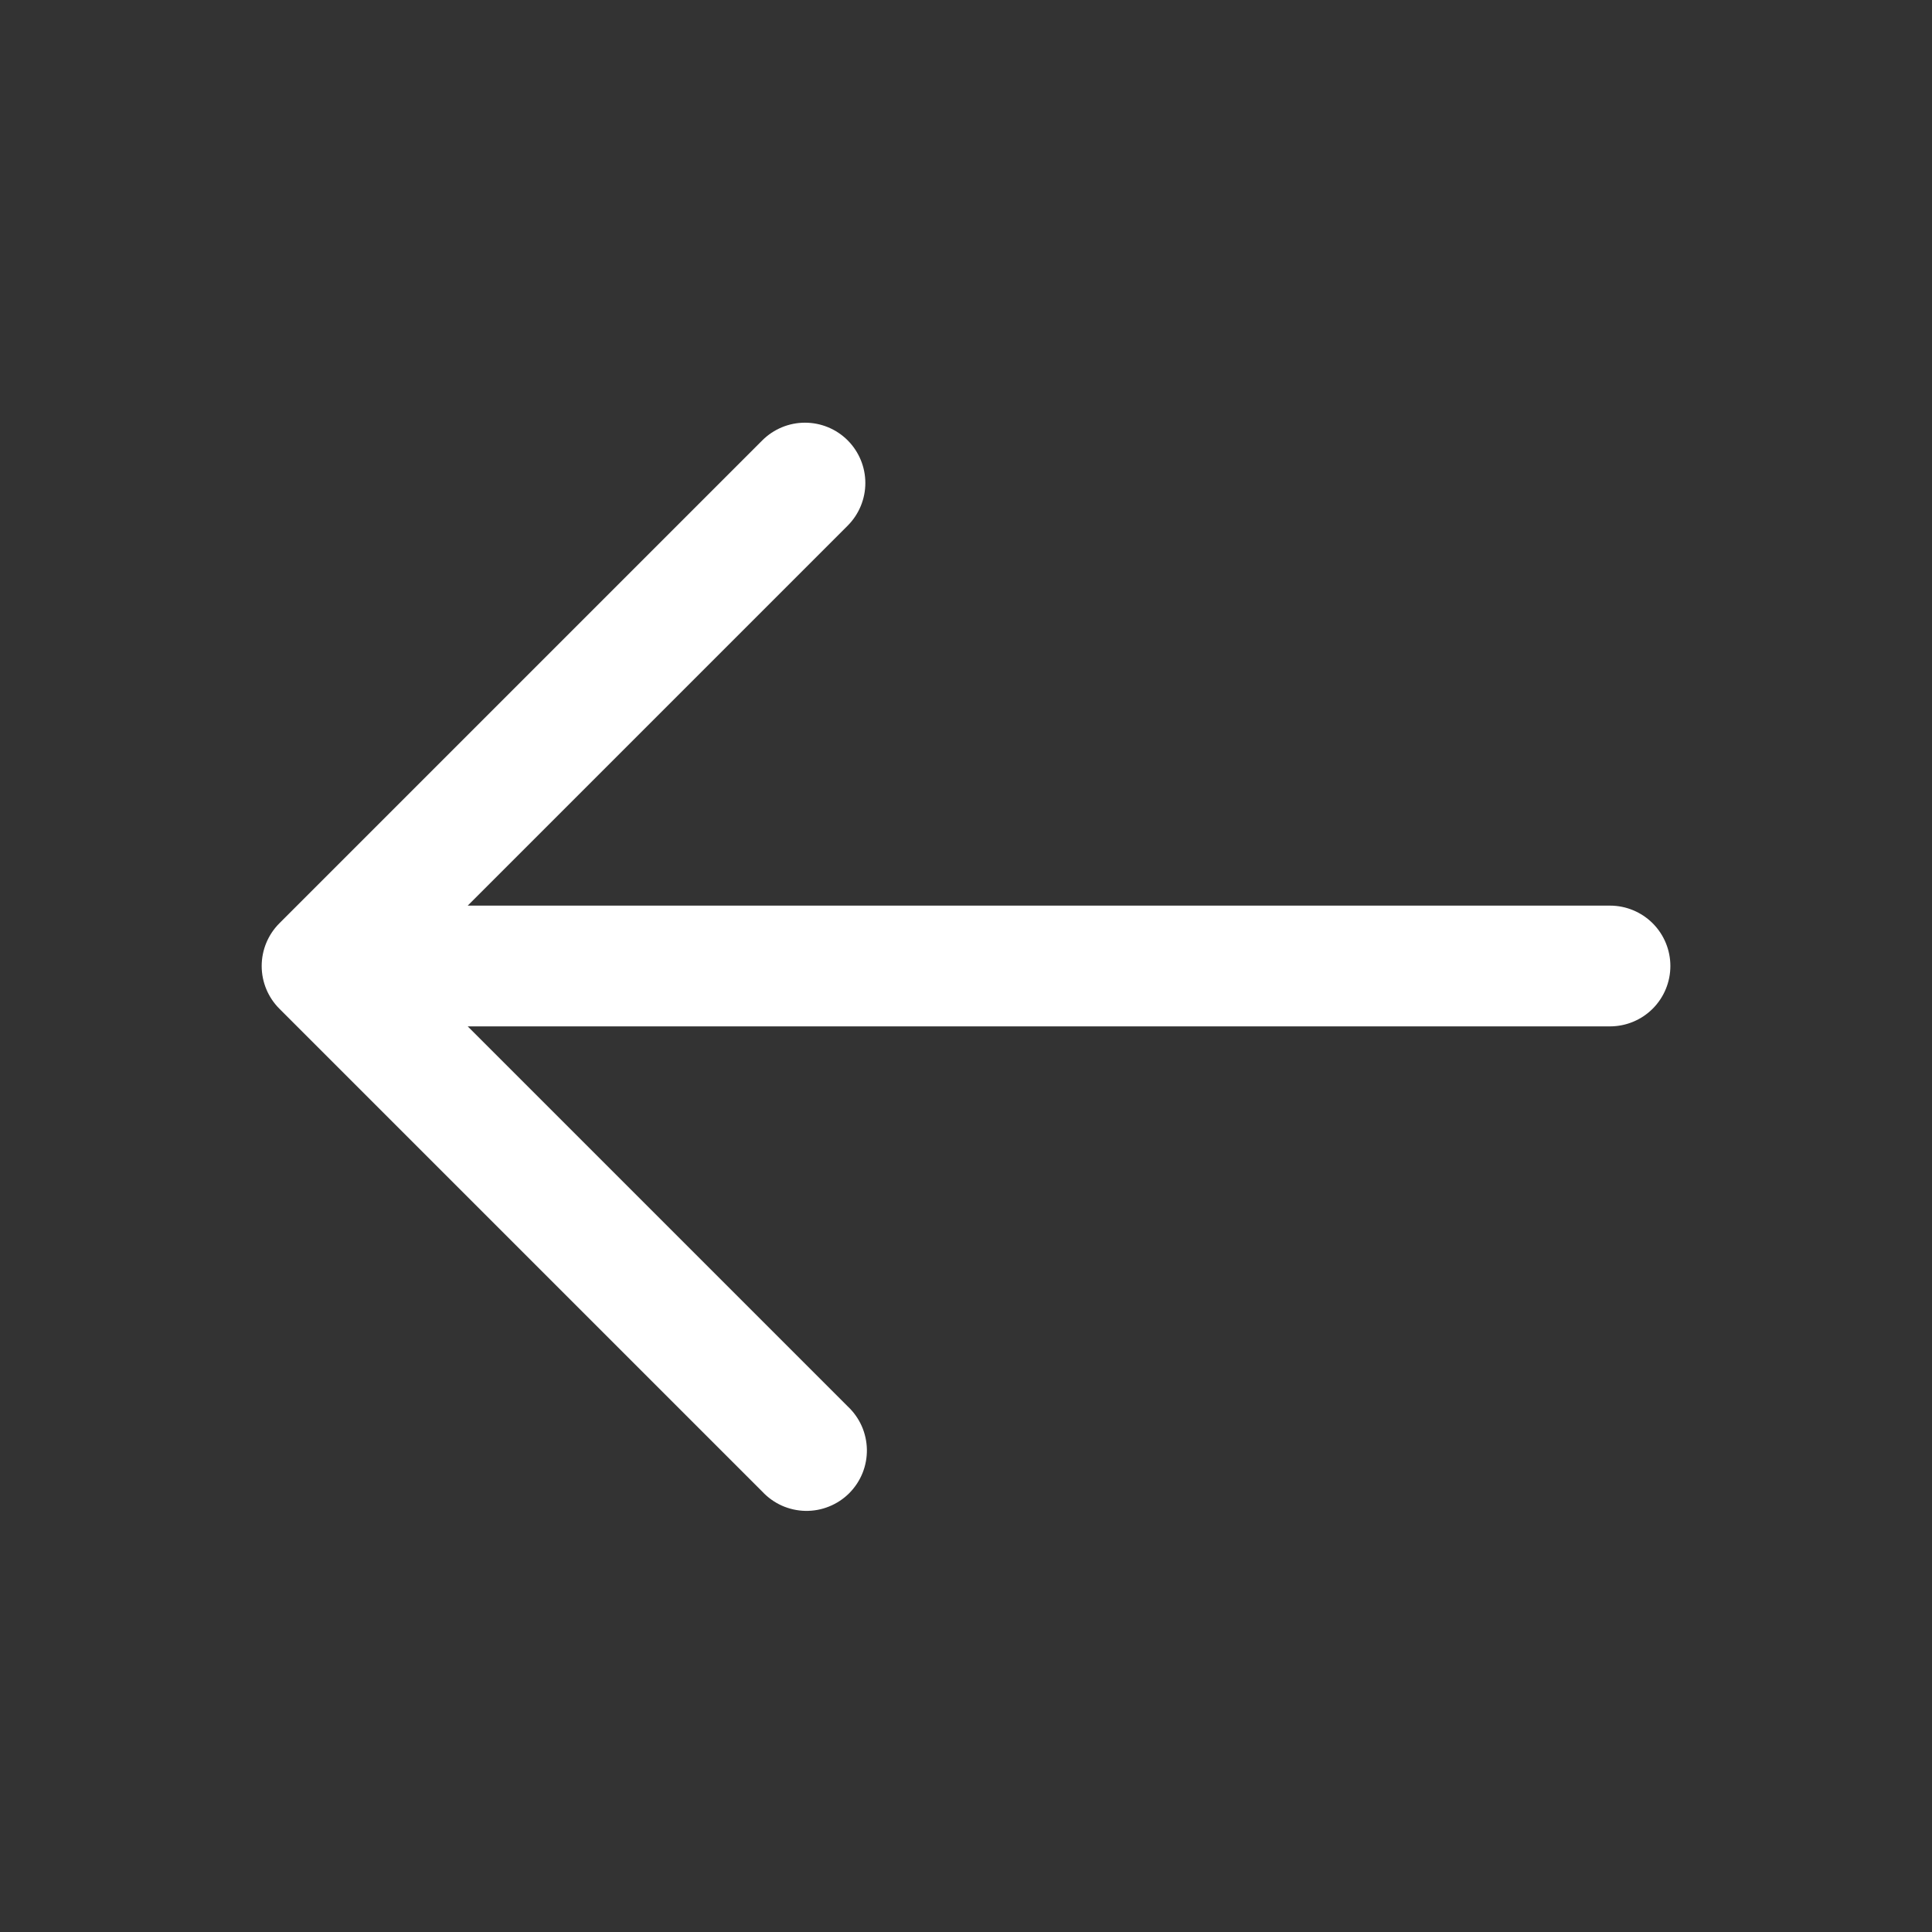 <?xml version="1.0" encoding="UTF-8"?> <svg xmlns="http://www.w3.org/2000/svg" width="60" height="60" viewBox="0 0 60 60" fill="none"><rect x="0" y="0" width="60" height="60" fill="#333333" stroke="none"/><path fill-rule="evenodd" clip-rule="evenodd" d="M26.325 13.675C26.676 14.027 26.874 14.503 26.874 15C26.874 15.497 26.676 15.973 26.325 16.325L14.525 28.125H50C50.498 28.125 50.974 28.323 51.326 28.674C51.678 29.026 51.875 29.503 51.875 30C51.875 30.497 51.678 30.974 51.326 31.326C50.974 31.677 50.498 31.875 50 31.875H14.525L26.325 43.675C26.509 43.847 26.657 44.054 26.76 44.284C26.862 44.514 26.917 44.762 26.922 45.014C26.926 45.266 26.88 45.516 26.786 45.749C26.691 45.983 26.551 46.194 26.373 46.373C26.195 46.551 25.983 46.691 25.749 46.785C25.516 46.88 25.266 46.926 25.014 46.922C24.762 46.917 24.514 46.862 24.284 46.76C24.054 46.657 23.847 46.509 23.675 46.325L8.675 31.325C8.324 30.973 8.127 30.497 8.127 30C8.127 29.503 8.324 29.027 8.675 28.675L23.675 13.675C24.027 13.324 24.503 13.127 25 13.127C25.497 13.127 25.974 13.324 26.325 13.675Z" fill="white"></path></svg> 
